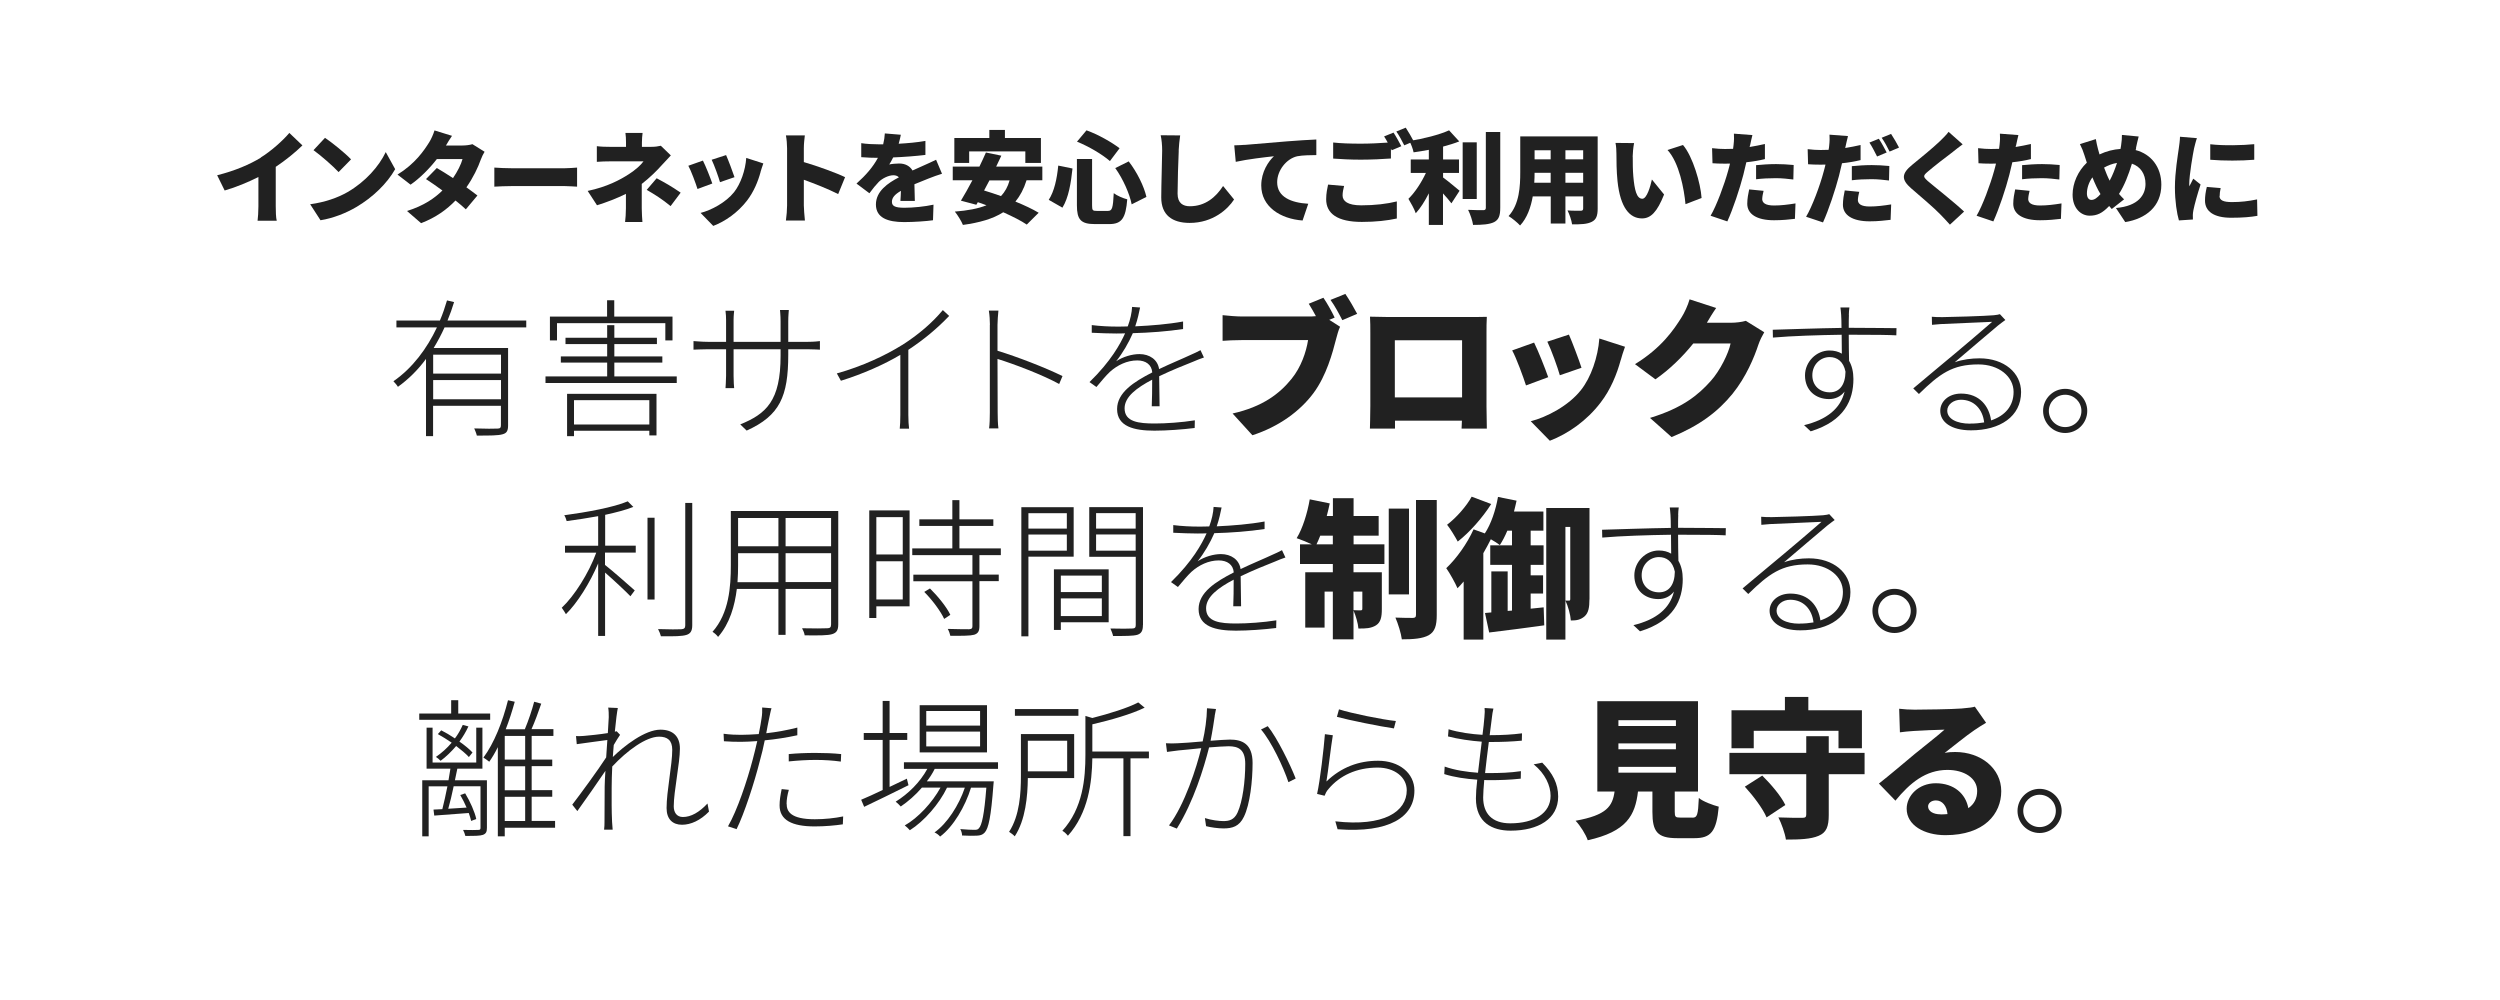 <?xml version="1.0" encoding="UTF-8"?><svg id="a" xmlns="http://www.w3.org/2000/svg" width="300" height="120" viewBox="0 0 300 120"><defs><style>.b{fill:#212121;}</style></defs><g><path class="b" d="m53.35,39.28c-.38.85-.83,1.69-1.31,2.48h8.93v9.27c0,.65-.14.94-.65,1.08-.52.16-1.51.16-3.1.16-.05-.25-.2-.59-.31-.86,1.33.05,2.45.04,2.79.02.32,0,.41-.11.41-.41v-2.32h-8.14v3.64h-.85v-9.27c-.95,1.3-2.09,2.43-3.37,3.35-.11-.2-.38-.5-.54-.67,2.29-1.58,4.03-3.93,5.22-6.46h-4.86v-.83h5.22c.34-.79.61-1.6.85-2.41l.85.2c-.23.76-.49,1.49-.79,2.21h9.45v.83h-9.81Zm6.77,3.28h-8.14v2.27h8.14v-2.27Zm0,5.35v-2.3h-8.14v2.3h8.14Z"/><path class="b" d="m81.21,45.17v.79h-15.75v-.79h7.4v-1.66h-5.56v-.74h5.56v-1.48h-5v-.76h5v-1.51h.86v1.51h5.11v.76h-5.11v1.48h5.76v.74h-5.76v1.66h7.49Zm-14.37-4.32h-.85v-2.86h6.86v-1.96h.86v1.96h6.99v2.86h-.86v-2.07h-13v2.07Zm1.21,6.41h10.73v4.99h-.86v-.56h-9.04v.65h-.83v-5.08Zm.83.76v2.92h9.04v-2.92h-9.04Z"/><path class="b" d="m89.6,51.67l-.77-.74c3.13-1.28,4.84-2.83,4.84-8.23v-.79h-5.64v3.19c0,.58.05,1.4.07,1.48h-1.04c0-.07.07-.86.07-1.48v-3.19h-2.2c-.7,0-1.62.05-1.71.05v-1.03c.07,0,1.03.09,1.71.09h2.2v-2.61c0-.31-.02-.79-.07-1.12h1.04c0,.05-.07.54-.07,1.1v2.63h5.64v-2.47c0-.68-.07-1.28-.07-1.35h1.06c0,.07-.07.67-.07,1.35v2.47h2.36c.7,0,1.35-.07,1.44-.09v1.03c-.07,0-.74-.05-1.44-.05h-2.36v.65c0,5.01-1.01,7.31-4.99,9.11Z"/><path class="b" d="m108.28,41.39c1.91-1.22,3.57-2.63,4.86-4.18l.76.7c-1.39,1.46-2.99,2.81-4.9,4.07v7.8c0,.59.04,1.35.09,1.66h-1.12c.04-.29.07-1.06.07-1.66v-7.2c-1.89,1.13-4.48,2.29-7.13,3.11l-.49-.88c3.06-.85,5.87-2.18,7.85-3.42Z"/><path class="b" d="m118.79,38.98c0-.43-.04-1.19-.13-1.71h1.15c-.05.5-.11,1.28-.11,1.71v3.11c2.36.72,5.73,2.02,7.8,3.04l-.4.95c-2-1.1-5.4-2.39-7.4-3.01.02,2.97.02,6.05.02,6.43,0,.61.02,1.4.09,1.91h-1.12c.07-.49.09-1.26.09-1.91v-10.53Z"/><path class="b" d="m136.24,39.16c1.91-.09,3.94-.25,5.73-.58v.9c-1.85.29-4.07.45-6.03.5-.5,1.15-1.21,2.38-2,3.37.81-.54,1.91-.86,2.79-.86,1.22,0,2.2.67,2.36,1.8,1.42-.68,2.74-1.21,3.8-1.71.45-.2.77-.34,1.17-.56l.41.88c-.4.13-.85.31-1.26.49-1.13.45-2.59,1.03-4.11,1.76.02,1.04.04,2.7.05,3.6h-.94c.04-.77.05-2.18.05-3.19-1.84.97-3.31,2.05-3.31,3.44,0,1.64,1.71,1.82,3.64,1.82,1.33,0,3.21-.13,4.79-.38l-.02.92c-1.46.18-3.35.32-4.83.32-2.43,0-4.48-.49-4.48-2.59,0-2,2.05-3.28,4.18-4.38l.04-.02c-.07-.94-.79-1.44-1.8-1.44-1.22,0-2.38.56-3.28,1.37-.5.47-1.03,1.12-1.62,1.82l-.83-.59c2.58-2.52,3.69-4.56,4.27-5.85-.38.02-.74.02-1.08.02-.81,0-1.93-.04-2.92-.09v-.92c.99.13,2.18.18,2.97.18.43,0,.88,0,1.35-.02.31-.83.49-1.67.52-2.34l.96.07c-.13.61-.27,1.35-.58,2.25Z"/><path class="b" d="m160.16,38.11l-.65.27,1.3.83c-.2.4-.36,1.04-.47,1.44-.43,1.69-1.17,4.43-2.72,6.52-1.62,2.18-4.16,4.03-7.33,5.06l-2.38-2.61c3.62-.81,5.65-2.39,7.08-4.16,1.15-1.42,1.75-3.21,1.98-4.65h-7.92c-.88,0-1.87.05-2.34.09v-3.08c.56.07,1.75.16,2.34.16h7.94c.23,0,.58,0,.92-.04-.27-.5-.56-1.01-.86-1.49l1.76-.72c.49.72,1.04,1.73,1.35,2.38Zm2.7-.45l-1.78.76c-.38-.74-.92-1.75-1.42-2.43l1.78-.72c.47.68,1.1,1.78,1.42,2.39Z"/><path class="b" d="m166.48,38.04h10.05c.49,0,1.17,0,1.89-.02-.04.59-.04,1.33-.04,1.94v8.79c0,.77.04,2.68.04,2.68h-3.03s.02-.41.04-.95h-8.03v.95h-3.01s.05-1.73.05-2.72v-8.75c0-.58,0-1.4-.04-1.96.74.02,1.55.04,2.07.04Zm.9,9.65h8.07v-6.86h-8.07v6.86Z"/><path class="b" d="m185.79,45.26l-2.67.99c-.31-.97-1.17-3.33-1.66-4.2l2.63-.94c.5,1.01,1.33,3.1,1.69,4.14Zm8.7-2.07c-.47,1.73-1.22,3.57-2.41,5.11-1.67,2.2-3.94,3.76-6.1,4.59l-2.29-2.34c1.91-.49,4.54-1.85,6.03-3.75,1.19-1.49,2.04-3.94,2.2-6.18l3.08.99c-.25.7-.38,1.13-.5,1.57Zm-4.7.94l-2.61.9c-.25-.9-1.01-3.02-1.5-4.03l2.59-.85c.36.79,1.24,3.13,1.51,3.98Z"/><path class="b" d="m204.82,38.73h2.9c.59,0,1.31-.09,1.78-.23l2.21,1.37c-.23.4-.52.94-.7,1.48-.49,1.49-1.46,3.87-3.11,5.91-1.75,2.14-3.93,3.8-7.31,5.19l-2.59-2.3c3.89-1.19,5.76-2.72,7.29-4.43,1.13-1.26,2.14-3.33,2.38-4.5h-4.48c-1.28,1.6-2.88,3.15-4.54,4.3l-2.45-1.82c3.19-1.96,4.65-4.12,5.6-5.64.32-.5.76-1.44.95-2.14l3.19,1.04c-.41.58-.85,1.31-1.12,1.78Z"/><path class="b" d="m221.87,37.81c-.02.34-.02.88-.02,1.53h.63c2.41,0,4.32.04,5.1.04l-.02.86c-.94-.05-2.45-.07-5.08-.07h-.63c0,1.1.02,2.29.04,3.13.34.58.52,1.33.52,2.18,0,2.5-1.06,5.04-5.13,6.28l-.79-.74c2.77-.67,4.38-2.02,4.86-4.03-.47.61-1.13.9-1.87.9-1.58,0-2.88-1.03-2.88-2.84,0-1.64,1.37-2.99,2.93-2.99.59,0,1.08.13,1.49.38,0-.58-.02-1.44-.02-2.27-2.75.04-5.98.14-8.25.34l-.02-.94c1.94-.05,5.37-.18,8.25-.22,0-.67-.02-1.22-.04-1.55-.02-.34-.07-.79-.09-.9h1.08c-.04.14-.07.7-.07.9Zm-2.3,9.27c1.19,0,1.87-.92,1.89-2.48-.25-1.24-1.01-1.75-1.91-1.75-1.08,0-2.07.88-2.07,2.18s.94,2.05,2.09,2.05Z"/><path class="b" d="m232.88,38.06c.92,0,5.46-.14,6.37-.23.41-.05.56-.07.74-.13l.65.7c-.27.2-.59.43-.9.68-.83.68-3.62,3.08-5.17,4.39.95-.34,2.02-.47,2.97-.47,2.95,0,4.99,1.73,4.99,4.05,0,2.92-2.52,4.59-6.01,4.59-2.43,0-3.69-1.03-3.69-2.34,0-1.1.97-2.07,2.5-2.07,2.25,0,3.37,1.55,3.6,3.22,1.66-.56,2.7-1.71,2.7-3.42,0-1.84-1.75-3.3-4.23-3.3-3.13,0-4.65,1.13-7.13,3.55l-.68-.67c1.62-1.37,4.01-3.35,5.06-4.23,1.01-.83,3.47-2.95,4.41-3.76-.99.04-5.24.23-6.18.27-.36.04-.67.05-1.04.09l-.02-.97c.34.04.77.04,1.06.04Zm3.53,12.77c.59,0,1.17-.05,1.69-.14-.18-1.58-1.21-2.72-2.79-2.72-.9,0-1.64.58-1.64,1.3,0,.99,1.13,1.57,2.74,1.57Z"/><path class="b" d="m250.47,49.31c0,1.46-1.19,2.65-2.65,2.65s-2.65-1.19-2.65-2.65,1.19-2.65,2.65-2.65,2.65,1.19,2.65,2.65Zm-.7,0c0-1.06-.86-1.94-1.95-1.94s-1.96.88-1.96,1.94.88,1.94,1.96,1.94,1.95-.85,1.95-1.94Z"/><path class="b" d="m72.6,65.48h3.69v.83h-3.69v1.48c.77.59,2.99,2.54,3.57,3.06l-.52.7c-.56-.59-2.07-2-3.04-2.84v7.6h-.83v-8.7c-.99,2.34-2.5,4.75-3.87,6.09-.11-.22-.36-.56-.5-.77,1.5-1.4,3.24-4.14,4.14-6.61h-3.75v-.83h3.98v-3.55c-1.26.23-2.58.43-3.78.59-.05-.22-.16-.5-.29-.7,2.68-.36,5.94-.95,7.62-1.67l.67.67c-.9.36-2.09.67-3.38.95v3.71Zm5.1-3.35h.85v9.81h-.85v-9.81Zm5.37-1.78v14.69c0,.72-.25,1.01-.7,1.15-.5.16-1.4.18-3.06.16-.05-.22-.2-.59-.34-.86,1.33.05,2.45.04,2.77.02.34-.02.49-.13.49-.45v-14.71h.85Z"/><path class="b" d="m100.59,74.93c0,.72-.22,1.01-.74,1.17-.54.16-1.53.16-3.29.14-.02-.23-.18-.61-.31-.85,1.4.04,2.65.02,3.01,0,.34,0,.47-.11.47-.47v-4.25h-5.46v5.51h-.86v-5.51h-4.99c-.25,2.03-.85,4.16-2.25,5.76-.13-.2-.47-.5-.67-.61,2-2.25,2.2-5.44,2.2-7.98v-6.52h12.89v13.59Zm-7.18-5.08v-3.47h-4.84v1.48c0,.63-.02,1.31-.07,2h4.92Zm-4.84-7.69v3.39h4.84v-3.39h-4.84Zm11.16,0h-5.46v3.39h5.46v-3.39Zm0,7.69v-3.47h-5.46v3.47h5.46Z"/><path class="b" d="m109.16,72.76h-4v1.4h-.85v-12.91h4.84v11.51Zm-4-10.7v4.48h3.17v-4.48h-3.17Zm3.17,9.88v-4.59h-3.17v4.59h3.17Zm9.2-5.33v2.34h2.32v.79h-2.32v5.4c0,.59-.16.88-.63,1.03-.47.13-1.33.13-2.86.13-.04-.22-.16-.56-.31-.83,1.24.04,2.27.04,2.56.04.32-.02.4-.11.4-.36v-5.4h-7.09v-.79h7.09v-2.34h-7.22v-.81h4.81v-2.7h-3.96v-.79h3.96v-2.3h.85v2.3h4.07v.79h-4.07v2.7h4.97v.81h-2.56Zm-5.94,4c.97.95,2.03,2.27,2.45,3.17l-.74.49c-.41-.9-1.42-2.27-2.39-3.24l.68-.41Z"/><path class="b" d="m123.41,66.8v9.56h-.85v-15.5h6.28v5.94h-5.44Zm0-5.22v1.85h4.61v-1.85h-4.61Zm4.61,4.5v-1.94h-4.61v1.94h4.61Zm5.02,8.59h-5.74v.92h-.83v-7.27h6.57v6.36Zm-5.74-5.6v1.98h4.92v-1.98h-4.92Zm4.92,4.86v-2.12h-4.92v2.12h4.92Zm4.93,1.08c0,.68-.18,1.01-.68,1.17-.5.14-1.42.14-2.9.14-.04-.23-.2-.63-.32-.9,1.21.04,2.29.02,2.61,0,.32,0,.43-.11.43-.41v-8.19h-5.58v-5.96h6.45v14.15Zm-5.62-13.43v1.85h4.75v-1.85h-4.75Zm4.75,4.5v-1.94h-4.75v1.94h4.75Z"/><path class="b" d="m146.02,63.16c1.91-.09,3.94-.25,5.73-.58v.9c-1.85.29-4.07.45-6.03.5-.5,1.15-1.21,2.38-2,3.37.81-.54,1.91-.86,2.79-.86,1.22,0,2.2.67,2.36,1.8,1.42-.68,2.74-1.21,3.8-1.71.45-.2.77-.34,1.17-.56l.41.88c-.4.13-.85.31-1.26.49-1.13.45-2.59,1.03-4.11,1.76.02,1.04.04,2.7.05,3.6h-.94c.04-.77.05-2.18.05-3.19-1.84.97-3.31,2.05-3.31,3.44,0,1.64,1.71,1.82,3.64,1.82,1.33,0,3.21-.13,4.79-.38l-.02.92c-1.46.18-3.35.32-4.83.32-2.43,0-4.48-.49-4.48-2.59,0-2,2.05-3.28,4.18-4.38l.04-.02c-.07-.94-.79-1.44-1.8-1.44-1.22,0-2.38.56-3.28,1.37-.5.47-1.03,1.12-1.62,1.82l-.83-.59c2.58-2.52,3.69-4.56,4.27-5.85-.38.02-.74.02-1.08.02-.81,0-1.93-.04-2.92-.09v-.92c.99.13,2.18.18,2.97.18.43,0,.88,0,1.35-.02.31-.83.49-1.67.52-2.34l.96.07c-.13.61-.27,1.35-.58,2.25Z"/><path class="b" d="m162.42,65.32h3.71v2.36h-3.71v.99h3.4v4.43c0,.95-.13,1.57-.7,1.94-.58.36-1.26.4-2.11.38-.05-.63-.32-1.55-.59-2.16v3.46h-2.48v-5.73h-.99v4.32h-2.32v-6.64h3.31v-.99h-3.94v-2.36h1.42c-.58-.27-1.35-.58-1.82-.74.7-1.13,1.28-2.97,1.57-4.66l2.4.49c-.11.5-.22,1.01-.36,1.51h.74v-2.14h2.48v2.14h3.01v2.36h-3.01v1.04Zm-2.48,0v-1.04h-1.51c-.14.38-.31.74-.45,1.04h1.96Zm2.48,5.67v2.23c.34.02.72.02.86.02s.2-.04.2-.2v-2.05h-1.06Zm6.66.34h-2.43v-10.3h2.43v10.3Zm3.33-11.33v13.79c0,1.31-.23,2-.95,2.43-.74.41-1.82.5-3.24.5-.09-.72-.45-1.87-.77-2.61.86.04,1.76.04,2.07.04.29,0,.4-.09.4-.38v-13.77h2.5Z"/><path class="b" d="m185.24,72.88l.07,2.16c-2.29.32-4.72.63-6.61.86l-.5-2.34.76-.07v-4.92h1.96v4.74l.52-.04v-5.49h-2.61v-2.34h2.61v-1.76h-.56c-.27.65-.58,1.24-.9,1.73-.25-.2-.67-.47-1.08-.7-.27.54-.58,1.12-.9,1.67v10.37h-2.36v-6.97c-.25.29-.49.56-.74.81-.23-.56-.94-1.85-1.35-2.41,1.22-1.15,2.5-2.93,3.28-4.66l1.35.49c.74-1.12,1.3-2.77,1.58-4.38l2.23.45c-.09.43-.2.86-.31,1.3h3.53v2.3h-1.53v1.76h1.55v2.34h-1.55v1.26h1.49v2.18h-1.49v1.82l1.55-.16Zm-6.3-12.39c-1.04,1.64-2.59,3.39-4.01,4.5-.29-.54-.88-1.53-1.28-2.02,1.12-.85,2.36-2.27,2.95-3.37l2.34.88Zm11.79,11.45c0,.88-.09,1.6-.59,2.03-.49.41-.95.49-1.64.49-.04-.67-.34-1.76-.65-2.39v4.68h-2.3v-15.79h5.19v10.98Zm-2.88-8.71v8.84h.45c.09,0,.13-.04.13-.2v-8.64h-.58Z"/><path class="b" d="m201.39,61.81c-.02.34-.02.88-.02,1.53h.63c2.41,0,4.32.04,5.1.04l-.02.86c-.94-.05-2.45-.07-5.08-.07h-.63c0,1.1.02,2.29.04,3.13.34.58.52,1.33.52,2.18,0,2.5-1.06,5.04-5.13,6.28l-.79-.74c2.77-.67,4.38-2.02,4.86-4.03-.47.61-1.13.9-1.87.9-1.58,0-2.88-1.03-2.88-2.84,0-1.64,1.37-2.99,2.93-2.99.59,0,1.08.13,1.49.38,0-.58-.02-1.44-.02-2.27-2.75.04-5.98.14-8.25.34l-.02-.94c1.94-.05,5.37-.18,8.25-.22,0-.67-.02-1.22-.04-1.55-.02-.34-.07-.79-.09-.9h1.08c-.04.14-.07.7-.07.9Zm-2.3,9.27c1.19,0,1.87-.92,1.89-2.48-.25-1.24-1.01-1.75-1.91-1.75-1.08,0-2.07.88-2.07,2.18s.94,2.05,2.09,2.05Z"/><path class="b" d="m212.4,62.06c.92,0,5.46-.14,6.37-.23.41-.05.56-.07.74-.13l.65.7c-.27.2-.59.43-.9.68-.83.68-3.62,3.08-5.17,4.39.95-.34,2.02-.47,2.97-.47,2.95,0,4.99,1.73,4.99,4.05,0,2.92-2.52,4.59-6.01,4.59-2.43,0-3.69-1.03-3.69-2.34,0-1.1.97-2.07,2.5-2.07,2.25,0,3.37,1.55,3.6,3.22,1.66-.56,2.7-1.71,2.7-3.42,0-1.84-1.75-3.3-4.23-3.3-3.13,0-4.65,1.13-7.13,3.55l-.68-.67c1.62-1.37,4.01-3.35,5.06-4.23,1.01-.83,3.47-2.95,4.41-3.76-.99.04-5.24.23-6.18.27-.36.04-.67.05-1.04.09l-.02-.97c.34.04.77.04,1.06.04Zm3.53,12.77c.59,0,1.17-.05,1.69-.14-.18-1.58-1.21-2.72-2.79-2.72-.9,0-1.64.58-1.64,1.3,0,.99,1.13,1.57,2.74,1.57Z"/><path class="b" d="m229.99,73.31c0,1.46-1.19,2.65-2.65,2.65s-2.65-1.19-2.65-2.65,1.19-2.65,2.65-2.65,2.65,1.19,2.65,2.65Zm-.7,0c0-1.06-.86-1.94-1.95-1.94s-1.96.88-1.96,1.94.88,1.94,1.96,1.94,1.95-.85,1.95-1.94Z"/><path class="b" d="m58.83,86.38h-8.52v-.76h3.83v-1.6h.85v1.6h3.83v.76Zm-.4,12.95c0,.47-.09.7-.47.85-.36.13-1.01.13-2.12.13-.04-.2-.16-.5-.27-.72.88.02,1.58.02,1.8,0,.23,0,.29-.05.29-.25v-4.99h-3.22c-.2.97-.43,1.93-.65,2.7l2.2-.14c-.22-.52-.49-1.04-.76-1.51l.59-.2c.59.97,1.17,2.27,1.33,3.08l-.61.23c-.07-.27-.16-.61-.29-.95-1.51.11-2.97.22-4.14.31l-.09-.72c.32-.02.68-.04,1.06-.05.2-.77.41-1.75.61-2.74h-2.25v6h-.77v-6.73h3.15c.09-.49.16-.95.23-1.39h-2.86v-4.92h.72v4.18h5.24v-4.18h.74v4.92h-3.01c-.09.43-.18.9-.29,1.39h3.84v5.73Zm-2.16-8.48c-.36-.4-.92-.86-1.53-1.33-.58.68-1.22,1.3-1.87,1.78-.11-.13-.38-.36-.56-.47.68-.47,1.33-1.04,1.89-1.71-.54-.38-1.12-.72-1.66-1.03l.41-.45c.54.27,1.1.61,1.64.97.38-.5.68-1.04.94-1.62l.68.18c-.29.63-.65,1.24-1.08,1.82.65.45,1.21.92,1.57,1.31l-.43.54Zm10.33,8.48h-6.03v1.03h-.83v-10.7c-.32.65-.67,1.24-1.03,1.75-.14-.11-.49-.38-.7-.5,1.28-1.71,2.3-4.3,2.95-6.88l.81.18c-.31,1.12-.67,2.25-1.08,3.3h2.29c.41-.97.88-2.36,1.12-3.3l.85.23c-.34.99-.77,2.18-1.17,3.06h2.63v.81h-2.61v2.84h2.47v.79h-2.47v2.88h2.47v.79h-2.47v2.9h2.81v.81Zm-3.58-11.02h-2.45v2.84h2.45v-2.84Zm0,3.64h-2.45v2.88h2.45v-2.88Zm-2.45,6.57h2.45v-2.9h-2.45v2.9Z"/><path class="b" d="m72.99,84.91l1.15.05c-.09.4-.23,1.49-.36,2.84.09-.02.14-.04.22-.05l.41.43c-.23.34-.52.79-.76,1.22-.05.47-.07.95-.11,1.44,1.35-1.33,3.87-3.28,5.71-3.28,1.53,0,2.34.83,2.34,2.27,0,1.76-.74,5.13-.74,6.93,0,.68.32,1.28,1.1,1.28.97,0,1.96-.56,2.95-1.62l.18.97c-1.03,1.06-2.18,1.58-3.24,1.58-1.12,0-1.85-.67-1.85-2,0-2.03.68-5.19.68-6.99,0-1.15-.58-1.58-1.58-1.58-1.55,0-3.83,1.66-5.62,3.58-.04.9-.07,1.76-.07,2.5,0,1.75-.02,2.59.05,4.16.02.31.05.63.07.92h-1.03c.04-.29.05-.61.05-.9,0-1.73.02-2.47.02-4.27,0-.4.04-1.08.09-1.89-.94,1.39-2.32,3.37-3.37,4.83l-.61-.77c.99-1.28,3.22-4.34,4.07-5.67.05-.7.09-1.42.14-2.09-.76.11-2.47.32-3.67.5l-.09-.97c.32.02.63,0,.94-.02.61-.05,1.89-.18,2.88-.34.05-.97.11-1.71.11-1.91,0-.34,0-.77-.07-1.17Z"/><path class="b" d="m92.29,86.24c-.11.5-.22,1.1-.34,1.75,1.26-.14,2.56-.38,3.73-.68v.92c-1.24.27-2.61.49-3.91.61-.16.81-.36,1.66-.59,2.47-.65,2.59-1.87,6.34-2.79,8.19l-1.03-.34c1.1-1.89,2.3-5.47,2.97-8.03.18-.65.36-1.44.54-2.2-.72.05-1.37.09-1.96.09-.74,0-1.37-.02-2.04-.07l-.04-.9c.81.11,1.5.13,2.11.13s1.33-.04,2.11-.09c.16-.81.29-1.51.34-1.91.07-.4.09-.94.07-1.28l1.12.09c-.11.34-.22.94-.29,1.26Zm2.11,10.23c0,.88.45,1.84,3.38,1.84,1.17,0,2.4-.13,3.4-.34l-.04.95c-.95.14-2.14.25-3.38.25-2.72,0-4.21-.76-4.21-2.52,0-.61.09-1.17.25-1.96l.86.09c-.18.63-.27,1.19-.27,1.69Zm3.44-6.12c1.06,0,2.16.04,3.1.14l-.04.9c-.94-.13-1.96-.2-3.01-.2s-2.14.07-3.24.18v-.88c.92-.09,2.05-.14,3.19-.14Z"/><path class="b" d="m109.01,94.23c-1.85.92-3.83,1.89-5.31,2.59l-.36-.85c.7-.29,1.6-.7,2.58-1.17v-6.01h-2.27v-.83h2.27v-3.85h.83v3.85h2.12v.83h-2.12v5.64l2.07-.99.2.79Zm3.15-1.96c-.25.52-.58,1.03-.94,1.49h8.03s-.02.27-.04.43c-.29,3.84-.58,5.22-1.06,5.73-.25.27-.54.34-.94.36-.38.02-1.08.02-1.76-.02,0-.22-.09-.56-.22-.77.74.07,1.42.09,1.67.09.29,0,.43-.02.56-.18.36-.36.65-1.64.9-4.88h-1.84c-.7,2.27-2.12,4.68-3.71,5.87-.14-.18-.43-.4-.67-.5,1.51-1.06,2.92-3.24,3.64-5.37h-2.14c-.94,1.96-2.75,4.03-4.46,5.11-.14-.18-.4-.41-.61-.58,1.6-.9,3.31-2.75,4.29-4.54h-2.23c-.77.9-1.66,1.67-2.54,2.27-.11-.14-.43-.43-.61-.58,1.51-.94,2.92-2.32,3.8-3.94h-2.81v-.79h11.29v.79h-7.6Zm6.28-1.98h-8.08v-5.67h8.08v5.67Zm-.83-4.97h-6.46v1.75h6.46v-1.75Zm0,2.47h-6.46v1.78h6.46v-1.78Z"/><path class="b" d="m123.34,93.37c-.02,2.16-.27,5.01-1.57,6.99-.14-.16-.49-.43-.68-.54,1.28-1.96,1.42-4.66,1.42-6.72v-5.01h6.39v5.28h-5.56Zm6.07-7.47h-7.62v-.81h7.62v.81Zm-6.07,2.99v3.67h4.72v-3.67h-4.72Zm14.53,2.11h-2.21v9.34h-.85v-9.34h-3.73c-.04,2.86-.47,6.55-2.93,9.29-.14-.18-.45-.49-.67-.59,2.48-2.72,2.77-6.32,2.77-9.13v-4.66l.83.25c2.03-.52,4.27-1.21,5.51-1.87l.77.63c-1.62.79-4.09,1.49-6.28,2v3.26h6.79v.83Z"/><path class="b" d="m145.77,85.9c-.07.49-.27,1.84-.5,2.99.97-.07,1.85-.14,2.32-.14,1.42,0,2.72.47,2.72,2.81,0,2.14-.31,4.97-1.04,6.45-.56,1.17-1.39,1.4-2.45,1.4-.68,0-1.55-.13-2.09-.27l-.14-.97c.79.25,1.69.36,2.21.36.68,0,1.3-.13,1.71-1.03.61-1.33.92-3.78.92-5.83,0-1.76-.85-2.12-2-2.12-.52,0-1.4.07-2.34.14-.65,2.54-1.84,6.46-3.87,9.74l-.94-.38c1.89-2.5,3.31-6.95,3.87-9.27-1.12.11-2.18.23-2.72.27-.34.05-.97.13-1.39.18l-.13-1.04c.52.04.9.02,1.42,0,.61-.02,1.8-.11,2.99-.22.29-1.24.5-2.72.52-3.98l1.08.09c-.05.25-.11.54-.16.83Zm9.7,7.53l-.86.43c-.58-1.76-2.05-4.9-3.29-6.32l.81-.4c1.13,1.39,2.72,4.65,3.35,6.28Z"/><path class="b" d="m159.18,93.77c1.78-1.71,3.87-2.48,6.19-2.48,2.52,0,4.36,1.48,4.36,3.57,0,3.17-2.99,5.13-9.22,4.65l-.27-.95c5.83.67,8.57-1.17,8.57-3.73,0-1.58-1.48-2.72-3.48-2.72-2.56,0-4.57.97-5.91,2.57-.25.27-.38.58-.47.81l-.9-.22c.36-1.57.81-5.49.94-7.17l.95.13c-.23,1.35-.56,4.32-.77,5.55Zm8.32-7.24l-.23.88c-1.64-.23-5.47-1.01-6.84-1.39l.25-.9c1.44.47,5.22,1.24,6.82,1.4Z"/><path class="b" d="m179.03,86.1c-.07.56-.16,1.3-.27,2.12h.13c1.37,0,2.59-.07,3.75-.22l-.02.88c-1.21.11-2.3.16-3.73.16h-.23c-.16,1.21-.32,2.54-.45,3.73h.47c1.31,0,2.52-.04,3.83-.23l-.02.9c-1.31.14-2.47.18-3.73.18-.22,0-.43,0-.65-.02-.07.85-.13,1.57-.13,2.09,0,1.91,1.04,3.11,3.26,3.11,2.86,0,4.83-1.21,4.83-3.3,0-1.21-.63-2.65-2.03-3.78l1.03-.2c1.26,1.28,1.91,2.52,1.91,4.07,0,2.66-2.36,4.09-5.71,4.09-2.2,0-4.16-.97-4.16-3.87,0-.54.05-1.33.16-2.25-1.35-.09-2.77-.29-3.96-.67l.05-.9c1.21.43,2.66.65,4,.74.13-1.19.31-2.52.45-3.73-1.31-.09-2.86-.32-4.05-.63l.07-.86c1.19.38,2.75.59,4.07.67.11-.81.18-1.55.23-2.14.05-.5.05-.79.02-1.08l1.06.07c-.09.38-.14.7-.18,1.06Z"/><path class="b" d="m203.1,98.12c.56,0,.67-.31.76-2.36.52.43,1.69.86,2.39,1.04-.27,2.99-.95,3.78-2.9,3.78h-2.09c-2.4,0-2.97-.79-2.97-3.15v-2.45h-1.73c-.34,2.86-1.35,4.81-6.03,5.85-.23-.7-.92-1.78-1.46-2.34,3.73-.67,4.43-1.73,4.68-3.51h-2.07v-10.84h12.08v10.84h-2.79v2.43c0,.63.09.7.68.7h1.44Zm-8.89-11h6.9v-.7h-6.9v.7Zm0,2.79h6.9v-.7h-6.9v.7Zm0,2.81h6.9v-.7h-6.9v.7Z"/><path class="b" d="m223.75,92.9h-4.3v4.9c0,1.4-.29,2.11-1.22,2.5-.94.4-2.25.45-3.92.45-.11-.77-.54-1.94-.9-2.66,1.08.05,2.45.05,2.84.05s.5-.09.5-.4v-4.84h-9.22v-2.56h9.22v-2h2.7v2h4.3v2.56Zm-13.31-3.11h-2.66v-4.56h6.41v-1.6h2.81v1.6h6.43v4.56h-2.81v-2.09h-10.17v2.09Zm1.03,3.28c1.04,1.03,2.27,2.47,2.77,3.53l-2.25,1.49c-.43-1.03-1.58-2.57-2.61-3.69l2.09-1.33Z"/><path class="b" d="m229.74,85.16c.97,0,4.57-.05,5.64-.14.86-.07,1.37-.14,1.6-.22l1.35,1.93c-.47.29-.94.56-1.39.88-1.01.68-2.59,1.98-3.58,2.74.47-.09.83-.11,1.26-.11,3.1,0,5.53,1.98,5.53,4.7s-2.03,5.28-6.7,5.28c-2.54,0-4.65-1.19-4.65-3.17,0-1.58,1.44-3.06,3.49-3.06,2.2,0,3.6,1.28,3.91,2.99.72-.49,1.06-1.19,1.06-2.07,0-1.55-1.58-2.52-3.56-2.52-2.63,0-4.52,1.58-6.25,3.69l-1.98-2.05c1.15-.9,3.26-2.68,4.32-3.57,1.01-.83,2.68-2.12,3.55-2.9-.9.02-2.75.09-3.73.16-.54.04-1.19.09-1.62.16l-.09-2.83c.56.07,1.24.11,1.84.11Zm3.15,12.57c.29,0,.56-.02.81-.04-.09-.99-.63-1.64-1.39-1.64-.59,0-.94.36-.94.72,0,.56.59.95,1.51.95Z"/><path class="b" d="m247.4,97.31c0,1.46-1.19,2.65-2.65,2.65s-2.65-1.19-2.65-2.65,1.19-2.65,2.65-2.65,2.65,1.19,2.65,2.65Zm-.7,0c0-1.06-.86-1.94-1.95-1.94s-1.96.88-1.96,1.94.88,1.94,1.96,1.94,1.95-.85,1.95-1.94Z"/></g><g><path class="b" d="m31.29,18.9c1.21-.74,2.67-2.04,3.43-2.95l1.57,1.5c-.9.88-2.06,1.81-3.2,2.57v4.73c0,.58.02,1.4.12,1.74h-2.3c.05-.32.1-1.16.1-1.74v-3.51c-1.21.61-2.66,1.22-4.05,1.62l-.9-1.83c2.18-.55,3.9-1.3,5.24-2.11Z"/><path class="b" d="m41.71,23.05c2.16-1.25,3.78-3.11,4.58-4.8l1.13,2.05c-.96,1.7-2.66,3.37-4.67,4.55-1.22.72-2.78,1.34-4.29,1.58l-1.24-1.92c1.76-.24,3.31-.78,4.49-1.46Zm.41-3.92l-1.49,1.52c-.64-.7-2.15-2.01-3.01-2.63l1.38-1.48c.83.56,2.4,1.81,3.12,2.58Z"/><path class="b" d="m53.51,17.46h1.99c.4,0,.88-.06,1.19-.16l1.46.91c-.16.26-.34.62-.47.98-.31.89-.89,2.11-1.71,3.29.52.37.98.72,1.32.98l-1.39,1.66c-.31-.29-.74-.66-1.24-1.06-1.03,1.07-2.35,2.04-4.13,2.72l-1.69-1.46c2.06-.65,3.32-1.55,4.25-2.46-.72-.53-1.43-1.02-1.97-1.37l1.3-1.33c.55.32,1.25.76,1.94,1.21.53-.77.98-1.66,1.14-2.28h-3.08c-.88,1.14-2.03,2.29-3.15,3.07l-1.57-1.21c2.12-1.31,3.17-2.87,3.8-3.87.22-.34.5-.96.64-1.43l2.1.65c-.26.37-.54.84-.72,1.15Z"/><path class="b" d="m61.4,20.19h6.37c.54,0,1.13-.06,1.48-.08v2.29c-.31-.01-.98-.07-1.48-.07h-6.37c-.68,0-1.58.04-2.08.07v-2.29c.48.04,1.49.08,2.08.08Z"/><path class="b" d="m77.03,17.09v.53h1.14c.42,0,.8-.05,1.13-.13l1.2,1.16c-.35.36-.78.83-1.07,1.15-.62.7-1.49,1.55-2.42,2.27v2.93c0,.5.05,1.27.08,1.64h-2.08c.05-.32.1-1.14.1-1.64v-1.74c-1.08.54-2.33,1.02-3.47,1.37l-1.12-1.72c2.34-.49,3.9-1.34,4.91-1.99.84-.54,1.46-1.1,1.79-1.56h-3.98c-.44,0-1.24.02-1.62.06v-1.88c.49.07,1.16.08,1.58.08h1.92v-.53c0-.41-.02-.83-.07-1.14h2.06c-.04.3-.08.74-.08,1.14Zm.58,5.69l1.19-1.39c1.09.59,1.7.92,2.88,1.73l-1.21,1.61c-1.04-.85-1.87-1.37-2.85-1.94Z"/><path class="b" d="m85.48,22.02l-1.78.66c-.2-.65-.78-2.22-1.1-2.79l1.75-.62c.34.67.89,2.06,1.13,2.76Zm5.79-1.38c-.31,1.15-.82,2.37-1.61,3.41-1.12,1.46-2.63,2.51-4.07,3.06l-1.52-1.56c1.27-.32,3.02-1.24,4.02-2.49.79-1,1.36-2.63,1.46-4.11l2.05.66c-.17.47-.25.76-.34,1.04Zm-3.13.62l-1.74.6c-.17-.6-.67-2.01-1-2.69l1.73-.56c.24.53.83,2.09,1.01,2.65Z"/><path class="b" d="m94.45,17.81c0-.48-.05-1.1-.14-1.56h2.27c-.05.46-.12.98-.12,1.56v1.64c1.62.47,3.95,1.32,4.95,1.81l-.83,2.03c-1.21-.62-2.85-1.26-4.12-1.72v3.08c0,.32.07,1.27.13,1.81h-2.28c.08-.52.14-1.32.14-1.81v-6.85Z"/><path class="b" d="m107.82,17.25c1.08-.06,2.22-.16,3.23-.34v1.68c-1.13.14-2.6.25-3.87.3-.16.31-.31.61-.47.85.24-.07.85-.12,1.19-.12.71,0,1.28.29,1.6.84.48-.23.88-.38,1.29-.58.53-.23,1.02-.46,1.54-.71l.71,1.68c-.42.12-1.18.4-1.63.58-.46.18-1.04.41-1.68.68.01.66.04,1.46.05,2h-1.73c.02-.31.05-.76.06-1.21-.76.44-1.08.84-1.08,1.32,0,.5.37.71,1.5.71,1.07,0,2.43-.14,3.49-.37l-.06,1.87c-.73.11-2.28.22-3.47.22-1.97,0-3.38-.52-3.38-2.11s1.43-2.57,2.76-3.26c-.18-.19-.43-.25-.66-.25-.61,0-1.36.4-1.76.8-.36.37-.71.8-1.12,1.36l-1.55-1.16c1.13-1.01,1.98-1.99,2.57-3.09-.49,0-1.37-.02-2-.08v-1.68c.6.1,1.51.14,2.16.14h.47c.11-.44.18-.9.2-1.31l1.92.16c-.05.26-.13.64-.26,1.09Z"/><path class="b" d="m123.18,21.65c-.32,1.02-.77,1.86-1.33,2.54,1.08.44,2.08.91,2.79,1.34l-1.43,1.42c-.67-.46-1.69-.97-2.82-1.48-1.25.8-2.87,1.25-4.84,1.52-.16-.42-.65-1.21-.97-1.6,1.52-.12,2.79-.35,3.8-.76-.35-.13-.7-.26-1.04-.37l-.18.31-1.85-.49c.41-.67.9-1.54,1.38-2.45h-2.36v-1.64h3.2c.28-.59.55-1.15.78-1.69l1.85.38c-.19.42-.41.86-.62,1.31h5.54v1.64h-1.9Zm-6.88-2.1h-1.78v-2.99h4.2v-.97h1.87v.97h4.32v2.99h-1.87v-1.38h-6.74v1.38Zm2.43,2.1c-.22.42-.43.83-.64,1.21.64.19,1.32.42,2.03.67.47-.5.82-1.12,1.03-1.88h-2.42Z"/><path class="b" d="m128.7,20.22c-.18,1.7-.46,3.5-1.21,4.7l-1.64-.94c.66-1.02.98-2.48,1.14-4.11l1.71.35Zm2.35-1.14v5.56c0,.6.06.67.58.67h1.32c.52,0,.61-.36.7-2.13.4.31,1.14.62,1.62.74-.18,2.24-.64,2.97-2.16,2.97h-1.73c-1.69,0-2.15-.55-2.15-2.25v-5.56h1.82Zm-.67-3.44c1.4.5,3.01,1.42,3.97,2.15l-1.16,1.54c-.91-.8-2.54-1.76-3.95-2.33l1.14-1.36Zm5.06,3.72c1.01,1.3,1.85,3.02,2.13,4.27l-1.77.89c-.23-1.21-1.03-3.05-1.97-4.35l1.61-.8Z"/><path class="b" d="m141.45,18.07c-.06,1.26-.14,3.85-.14,5.17,0,1.15.66,1.51,1.47,1.51,1.86,0,3.12-1.09,3.99-2.43l1.32,1.62c-.74,1.15-2.53,2.81-5.33,2.81-2.1,0-3.41-.95-3.41-3.05,0-1.51.11-4.73.11-5.62,0-.65-.06-1.31-.18-1.85l2.34.02c-.08.56-.16,1.3-.18,1.82Z"/><path class="b" d="m149.34,17.39c1.13-.1,2.94-.24,5.13-.43,1.2-.1,2.62-.18,3.49-.22v1.87c-.61.01-1.63.01-2.29.14-1.29.29-2.41,1.69-2.41,3.12,0,1.76,1.66,2.46,3.73,2.58l-.68,2.01c-2.67-.2-4.96-1.66-4.96-4.21,0-1.64.88-2.91,1.52-3.5-1.03.11-3.14.35-4.58.67l-.18-1.98c.48-.01,1.01-.04,1.24-.06Z"/><path class="b" d="m161.11,23.45c0,.68.61,1.19,2.24,1.19s3.12-.18,4.27-.47v2.05c-1.14.25-2.53.41-4.2.41-2.93,0-4.28-1-4.28-2.72,0-.73.14-1.33.23-1.76l1.92.17c-.1.41-.18.76-.18,1.14Zm7.04-5.9l-1.14.48c-.04-.06-.06-.12-.1-.19v1.18c-.85.07-2.43.14-3.6.14-1.28,0-2.34-.06-3.33-.13v-1.93c.9.1,2.03.14,3.32.14,1.04,0,2.29-.06,3.23-.13-.14-.26-.3-.53-.44-.74l1.13-.46c.3.44.72,1.22.94,1.64Zm1.49-.59l-1.13.48c-.24-.49-.62-1.2-.95-1.66l1.13-.46c.31.46.74,1.22.95,1.63Z"/><path class="b" d="m173.16,21.29c.61.44,1.7,1.36,1.99,1.6l-.98,1.51c-.26-.34-.62-.77-1.01-1.19v3.78h-1.7v-3.79c-.47.92-1,1.78-1.57,2.39-.17-.52-.6-1.26-.88-1.73.8-.78,1.58-1.99,2.1-3.11h-1.82v-1.61h2.17v-1.16c-.62.12-1.25.22-1.83.3-.07-.4-.31-1-.5-1.36,1.73-.28,3.57-.74,4.76-1.28l1.22,1.33c-.6.24-1.26.44-1.94.62v1.55h1.91v1.61h-1.91v.54Zm4.05,2.59h-1.69v-6.8h1.69v6.8Zm2.82-8.05v9.09c0,.97-.18,1.44-.73,1.73-.56.28-1.43.34-2.53.34-.07-.5-.35-1.32-.6-1.81.75.04,1.55.04,1.81.04.23,0,.32-.07.32-.3v-9.08h1.73Z"/><path class="b" d="m191.72,25.04c0,.86-.18,1.32-.71,1.58-.55.28-1.29.31-2.36.3-.06-.47-.32-1.22-.55-1.67.59.05,1.37.04,1.58.04s.3-.07.3-.28v-1.44h-2.13v3.25h-1.76v-3.25h-2.16c-.23,1.31-.68,2.59-1.52,3.49-.28-.32-1-.91-1.38-1.13,1.31-1.43,1.4-3.59,1.4-5.28v-4.28h9.29v8.66Zm-5.64-3.11v-1.19h-1.93c0,.37-.01.77-.04,1.19h1.97Zm-1.93-3.9v1.09h1.93v-1.09h-1.93Zm5.83,0h-2.13v1.09h2.13v-1.09Zm0,3.9v-1.19h-2.13v1.19h2.13Z"/><path class="b" d="m195.93,18.81c0,.79,0,1.57.07,2.37.14,1.57.38,2.67,1.08,2.67.55,0,.97-1.5,1.15-2.31l1.46,1.8c-.84,2.12-1.61,2.87-2.65,2.87-1.43,0-2.6-1.21-2.94-4.49-.12-1.14-.13-2.52-.13-3.27,0-.36-.02-.88-.11-1.3l2.23.02c-.1.5-.17,1.28-.17,1.63Zm8.26,4.95l-1.93.74c-.17-1.81-.75-4.97-2.16-6.5l1.86-.6c1.18,1.38,2.12,4.63,2.23,6.36Z"/><path class="b" d="m210,17.44c-.01.06-.02.13-.05.2.61-.1,1.22-.22,1.84-.36v1.81c-.68.17-1.45.3-2.23.38-.12.52-.24,1.03-.36,1.51-.43,1.67-1.24,4.1-1.92,5.59l-2.01-.68c.71-1.19,1.65-3.74,2.11-5.41.07-.28.16-.56.22-.85-.22.01-.42.01-.61.01-.61,0-1.08-.02-1.49-.05l-.05-1.81c.65.07,1.03.1,1.55.1.32,0,.64-.01.97-.02.02-.18.05-.34.06-.48.06-.5.07-1.04.04-1.34l2.22.17c-.1.37-.22.96-.28,1.24Zm1.46,6.4c0,.5.37.82,1.43.82.82,0,1.64-.1,2.57-.25l-.07,1.85c-.68.08-1.5.17-2.51.17-2.1,0-3.21-.76-3.21-1.98,0-.61.13-1.26.23-1.72l1.73.17c-.08.31-.16.71-.16.95Zm1.66-4.15c.67,0,1.39.04,2.12.11l-.04,1.74c-.6-.07-1.34-.16-2.09-.16-.86,0-1.61.04-2.38.13v-1.69c.7-.07,1.59-.13,2.38-.13Z"/><path class="b" d="m221.47,17.56c-.01.06-.02.13-.05.2.62-.1,1.24-.22,1.85-.36v1.81c-.68.17-1.46.3-2.23.38-.12.52-.24,1.03-.36,1.51-.44,1.67-1.24,4.1-1.92,5.59l-2.03-.68c.72-1.19,1.67-3.74,2.11-5.41.07-.28.16-.56.22-.85-.2.01-.41.01-.6.01-.62,0-1.08-.02-1.49-.05l-.05-1.81c.65.07,1.02.1,1.55.1.32,0,.63-.01.96-.02.04-.18.06-.34.07-.48.06-.5.07-1.04.04-1.34l2.22.17c-.1.37-.23.96-.29,1.24Zm1.47,6.4c0,.5.37.82,1.43.82.8,0,1.64-.1,2.57-.25l-.07,1.85c-.7.08-1.5.18-2.51.18-2.1,0-3.21-.77-3.21-1.99,0-.61.12-1.26.22-1.72l1.74.17c-.08.31-.16.71-.16.95Zm1.66-4.15c.67,0,1.39.04,2.12.11l-.04,1.74c-.6-.07-1.34-.16-2.09-.16-.88,0-1.61.04-2.37.13v-1.69c.7-.07,1.58-.13,2.37-.13Zm1.79-1.51l-1.14.48c-.25-.49-.6-1.2-.92-1.67l1.13-.46c.3.44.72,1.22.94,1.64Zm1.49-.59l-1.13.48c-.24-.49-.62-1.2-.95-1.66l1.13-.46c.31.46.74,1.22.95,1.63Z"/><path class="b" d="m234.34,18.23c-.76.56-2.25,1.72-3.01,2.37-.59.5-.56.61.01,1.13.79.68,3.15,2.52,4.35,3.66l-1.7,1.57c-.38-.43-.78-.85-1.17-1.25-.66-.7-2.39-2.17-3.48-3.11-1.22-1.06-1.15-1.78.12-2.82.96-.78,2.51-2.05,3.31-2.82.41-.4.84-.82,1.06-1.14l1.69,1.5c-.44.32-.85.64-1.17.9Z"/><path class="b" d="m241.92,17.44c-.01.06-.02.13-.05.2.61-.1,1.22-.22,1.84-.36v1.81c-.68.17-1.45.3-2.23.38-.12.52-.24,1.03-.36,1.51-.43,1.67-1.24,4.1-1.92,5.59l-2.01-.68c.71-1.19,1.65-3.74,2.11-5.41.07-.28.16-.56.22-.85-.22.01-.42.01-.61.01-.61,0-1.08-.02-1.49-.05l-.05-1.81c.65.07,1.03.1,1.55.1.32,0,.64-.01.97-.02.02-.18.05-.34.06-.48.06-.5.07-1.04.04-1.34l2.22.17c-.1.37-.22.96-.28,1.24Zm1.46,6.4c0,.5.37.82,1.43.82.82,0,1.64-.1,2.57-.25l-.07,1.85c-.68.08-1.5.17-2.51.17-2.1,0-3.21-.76-3.21-1.98,0-.61.13-1.26.23-1.72l1.73.17c-.08.31-.16.71-.16.95Zm1.66-4.15c.67,0,1.39.04,2.12.11l-.04,1.74c-.6-.07-1.34-.16-2.09-.16-.86,0-1.61.04-2.38.13v-1.69c.7-.07,1.59-.13,2.38-.13Z"/><path class="b" d="m256.34,17.75c-.02.08-.05.18-.06.26,1.85.48,3.08,2.03,3.08,4.15,0,2.63-1.87,4.09-4.33,4.49l-1.12-1.69c2.71-.23,3.55-1.59,3.55-2.89,0-1.2-.61-2.09-1.63-2.43-.4,1.31-.89,2.6-1.55,3.63.2.23.41.46.61.65l-1.48,1.16c-.11-.13-.22-.24-.31-.36-.84.88-1.46,1.16-2.35,1.16-1.04,0-2.04-.89-2.04-2.52,0-1.38.65-2.84,1.71-3.84l-.29-.9c-.14-.46-.29-.83-.54-1.33l1.91-.6c.07.44.17.84.26,1.2.06.2.12.42.18.64.85-.4,1.67-.6,2.52-.66.02-.14.05-.28.07-.41.07-.41.11-.98.1-1.27l2.01.19c-.11.35-.24,1.03-.32,1.37Zm-5.36,6.24c.35,0,.7-.26,1.08-.7-.35-.56-.67-1.26-.97-2.01-.43.59-.66,1.3-.66,1.93,0,.47.19.78.55.78Zm2.18-2.31c.36-.66.65-1.42.88-2.13-.59.1-1.1.31-1.55.56.22.59.44,1.14.67,1.57Z"/><path class="b" d="m263.29,17.8c-.13.62-.58,3.17-.58,4.28,0,.04,0,.23.01.28.17-.34.31-.58.47-.92l.88.7c-.36,1.09-.73,2.41-.86,3.08-.04.18-.07.47-.07.58,0,.13,0,.35.01.54l-1.68.11c-.24-.8-.48-2.31-.48-3.95,0-1.84.35-3.84.47-4.73.05-.36.13-.9.14-1.36l2.03.17c-.11.28-.29,1.01-.34,1.22Zm3.05,5.72c0,.53.5.73,1.49.73,1.07,0,1.93-.1,3.02-.32l.04,1.97c-.79.14-1.74.23-3.15.23-2.1,0-3.14-.78-3.14-2.06,0-.52.07-1.02.22-1.64l1.66.14c-.08.38-.12.65-.12.96Zm4.17-6.22v1.87c-1.57.13-3.67.14-5.28,0v-1.86c1.56.19,3.93.13,5.28-.01Z"/></g></svg>